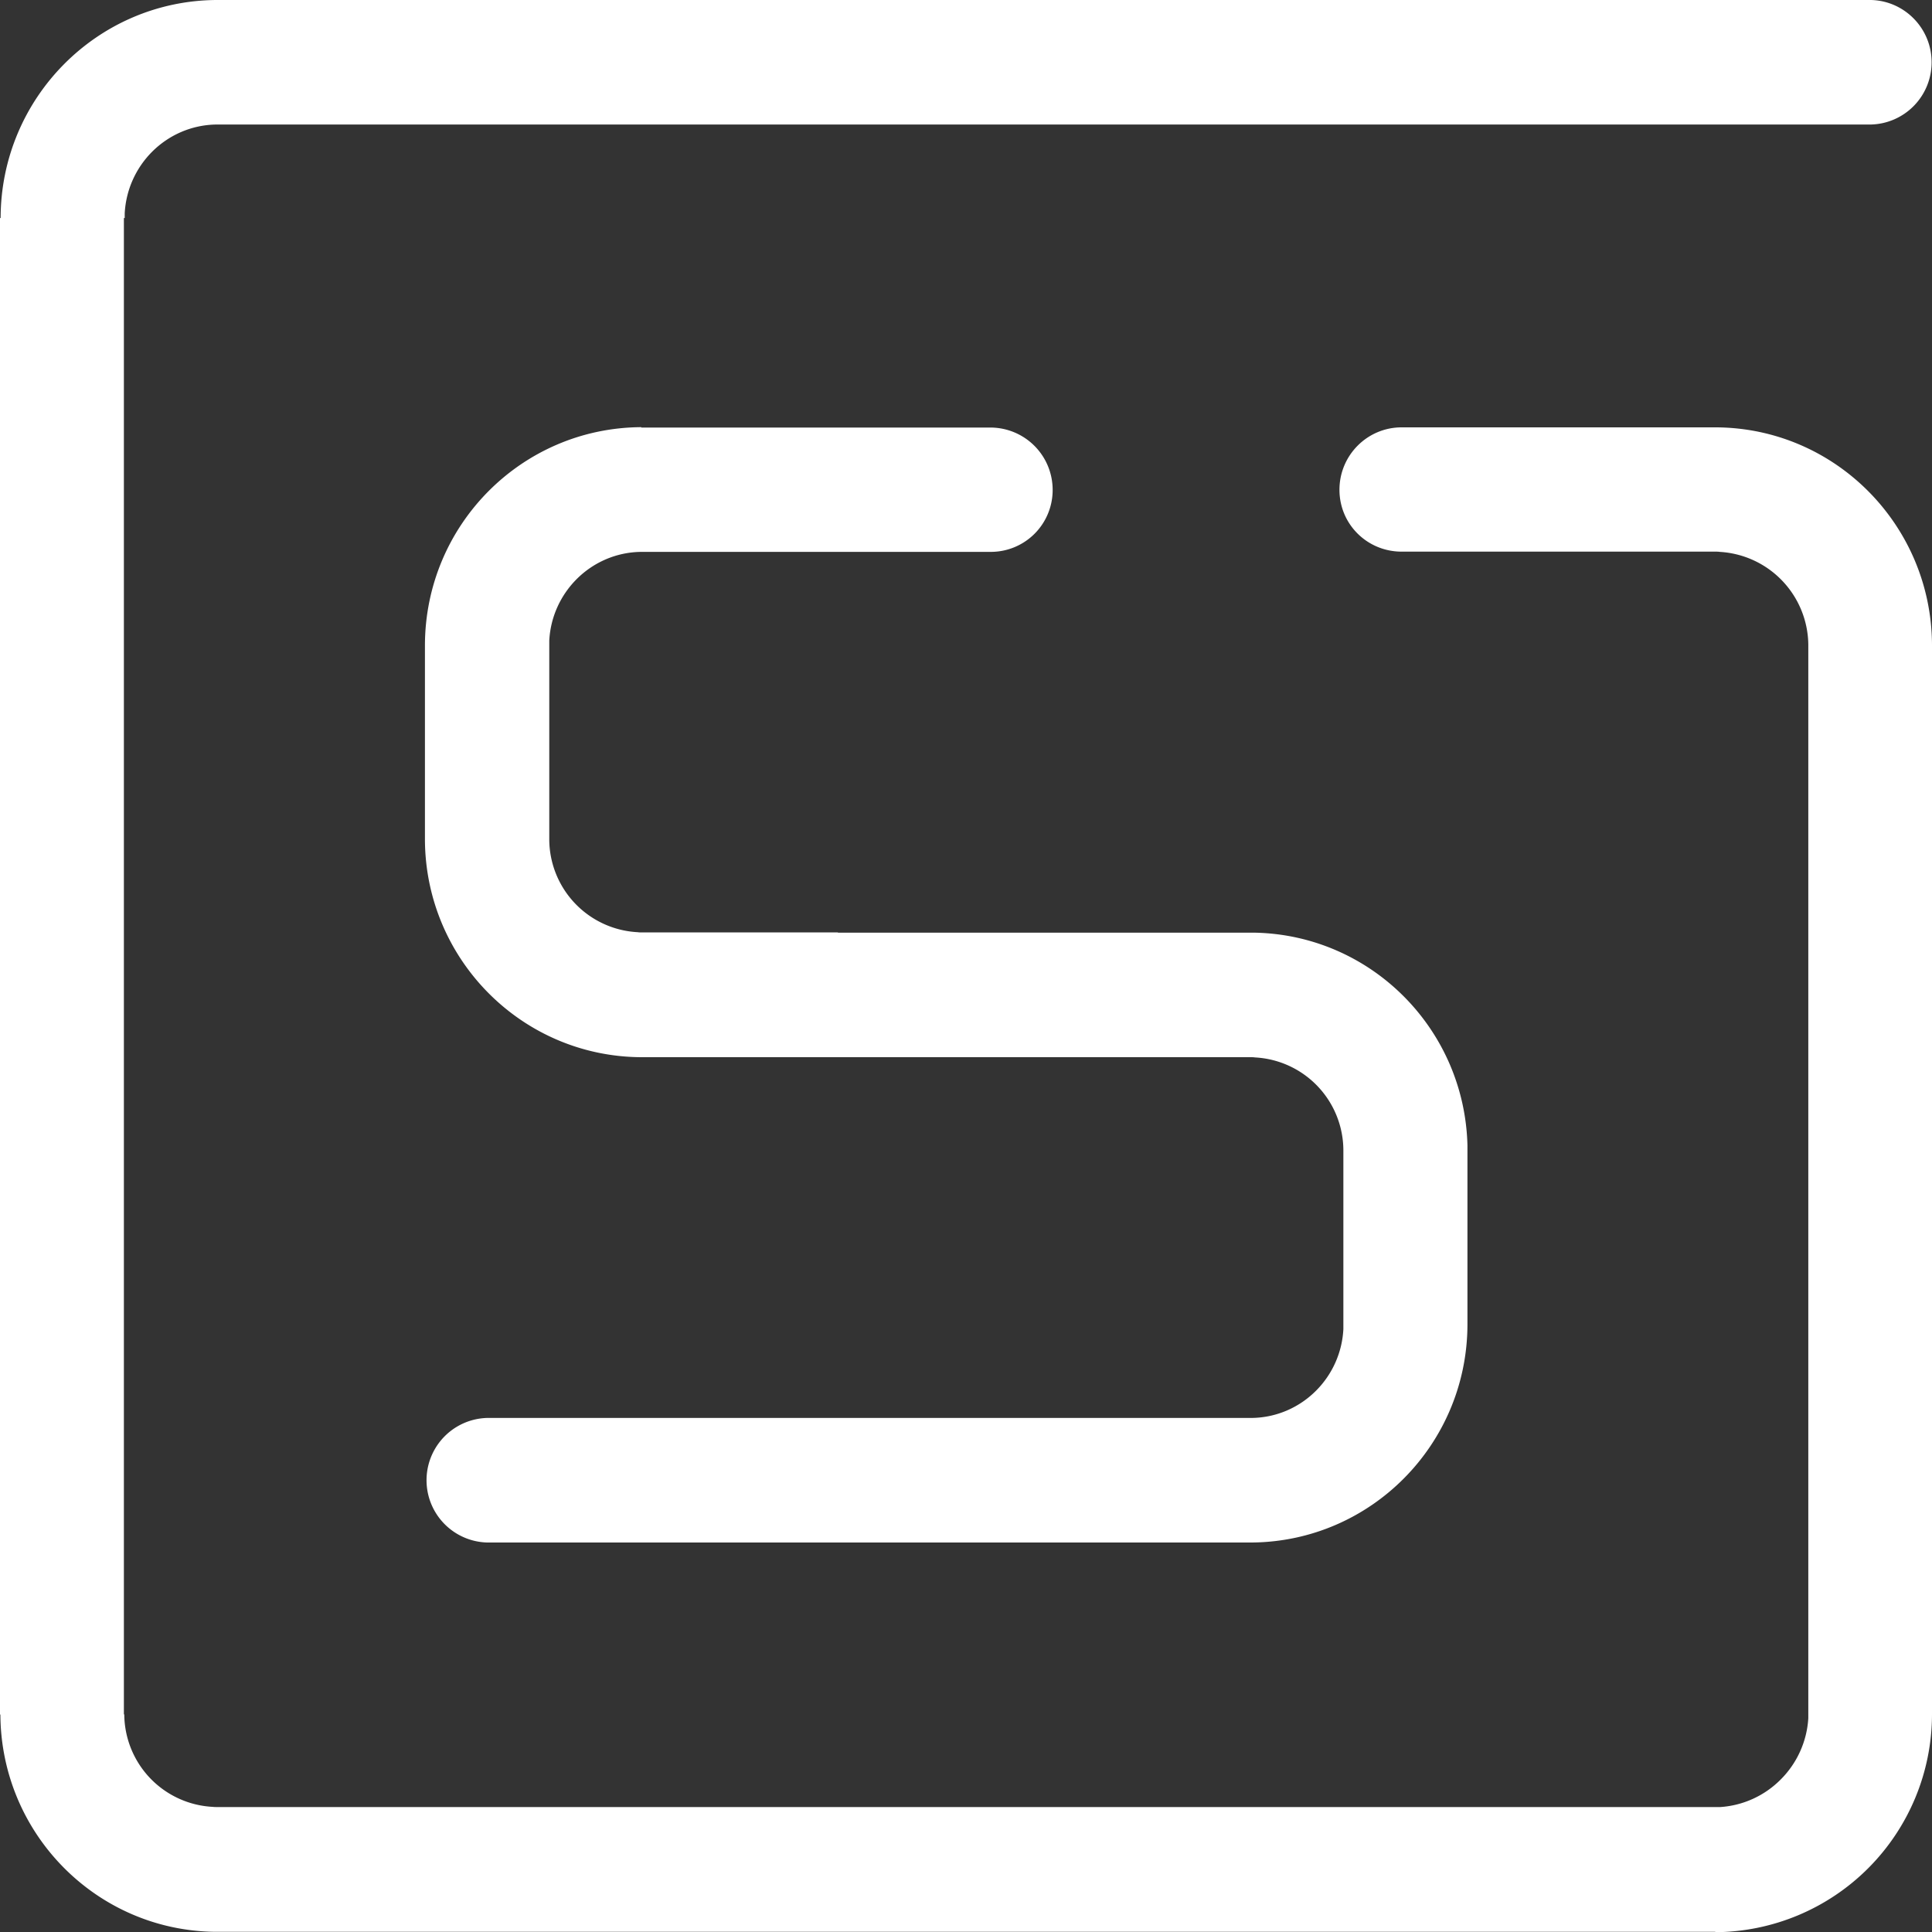 <svg width="40" height="40" fill="none" xmlns="http://www.w3.org/2000/svg"><rect width="100%" height="100%" fill="#333333" stroke="none"/><g clip-path="url(#a)" fill="#fff"><path d="M17.348 19.305h-4.054c-.03 0-.063 0-.092-.005a1.931 1.931 0 0 1-1.83-1.915V13.265c.025-.494.236-.942.564-1.272.345-.347.82-.562 1.341-.567h7.23a1.28 1.28 0 0 0 1.287-1.28 1.29 1.29 0 0 0-1.287-1.294h-7.23v-.008c-2.473.012-4.474 2.024-4.479 4.514v4.046c.021 2.476 2.023 4.48 4.492 4.484h12.6c.03 0 .063 0 .093.005a1.931 1.931 0 0 1 1.83 1.915v3.711a1.942 1.942 0 0 1-.564 1.272c-.345.347-.82.562-1.342.566H10.085a1.29 1.29 0 0 0 0 2.579H25.92c2.464-.021 4.458-2.033 4.462-4.515v-3.707c-.06-2.413-1.998-4.354-4.4-4.404h-8.634v-.004Z"/><path d="M40 35.498v-22.15c-.013-2.472-1.998-4.48-4.458-4.5h-6.523c-.71 0-1.287.578-1.287 1.292 0 .715.576 1.281 1.287 1.281h6.494c.029 0 .063 0 .092.005a1.946 1.946 0 0 1 1.834 1.915v22.233a1.956 1.956 0 0 1-.576 1.273 1.942 1.942 0 0 1-1.245.566H4.496c-.03 0-.063 0-.093-.004a1.931 1.931 0 0 1-1.83-1.915h-.008V4.514h.017v-.097c.026-.494.236-.942.564-1.272.345-.347.82-.562 1.341-.567H38.738a1.288 1.288 0 0 0 1.254-1.289c0-.701-.56-1.272-1.254-1.289H4.48C2.01.017.017 2.033.013 4.514H0v30.984h.008c.013 2.465 1.985 4.464 4.433 4.498h31.072v.008A4.516 4.516 0 0 0 40 35.498Z"/></g><defs><clipPath id="a"><path fill="#fff" d="M0 0h40v40H0z"/></clipPath></defs></svg>
